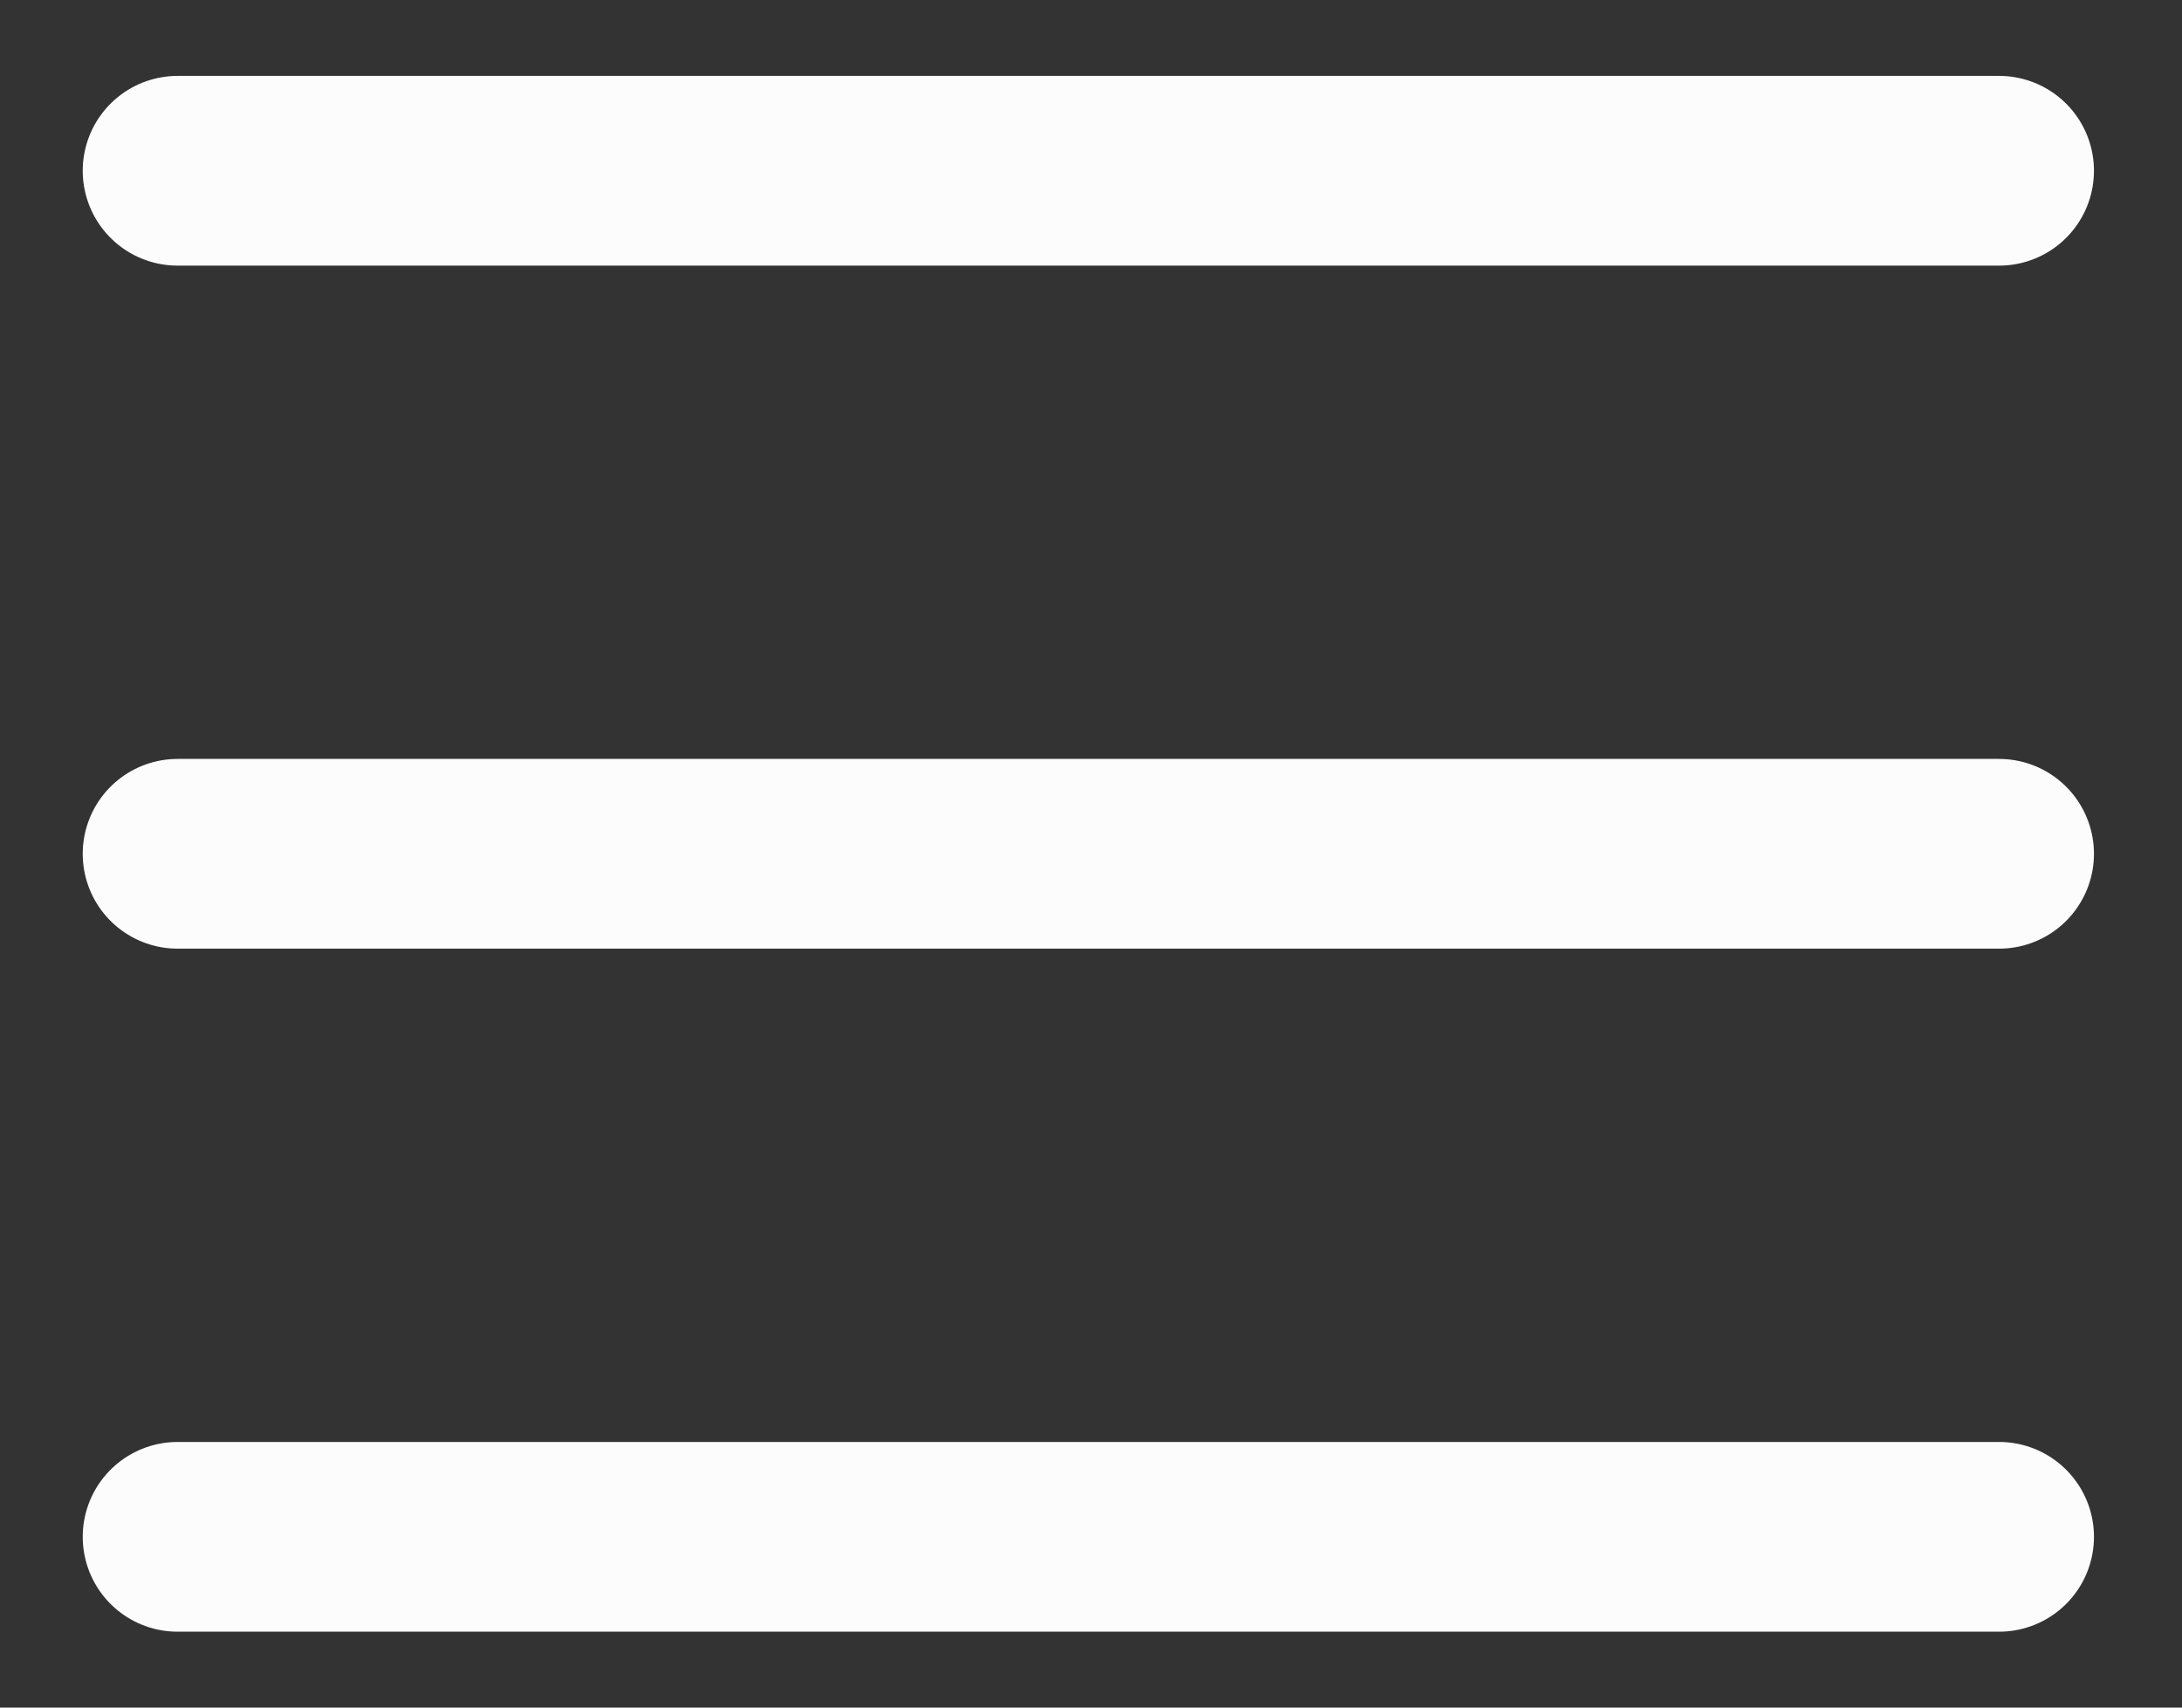 <svg width="23" height="18" viewBox="0 0 23 18" fill="none" xmlns="http://www.w3.org/2000/svg">
<rect x="0" y="0" width="23" height="18" fill="#333333" stroke="none"/>
<path d="M21.072 16.2H1.872M21.072 9H1.872M21.072 1.8H1.872" stroke="#FCFCFC" stroke-width="2" stroke-linecap="round"/>
</svg>
